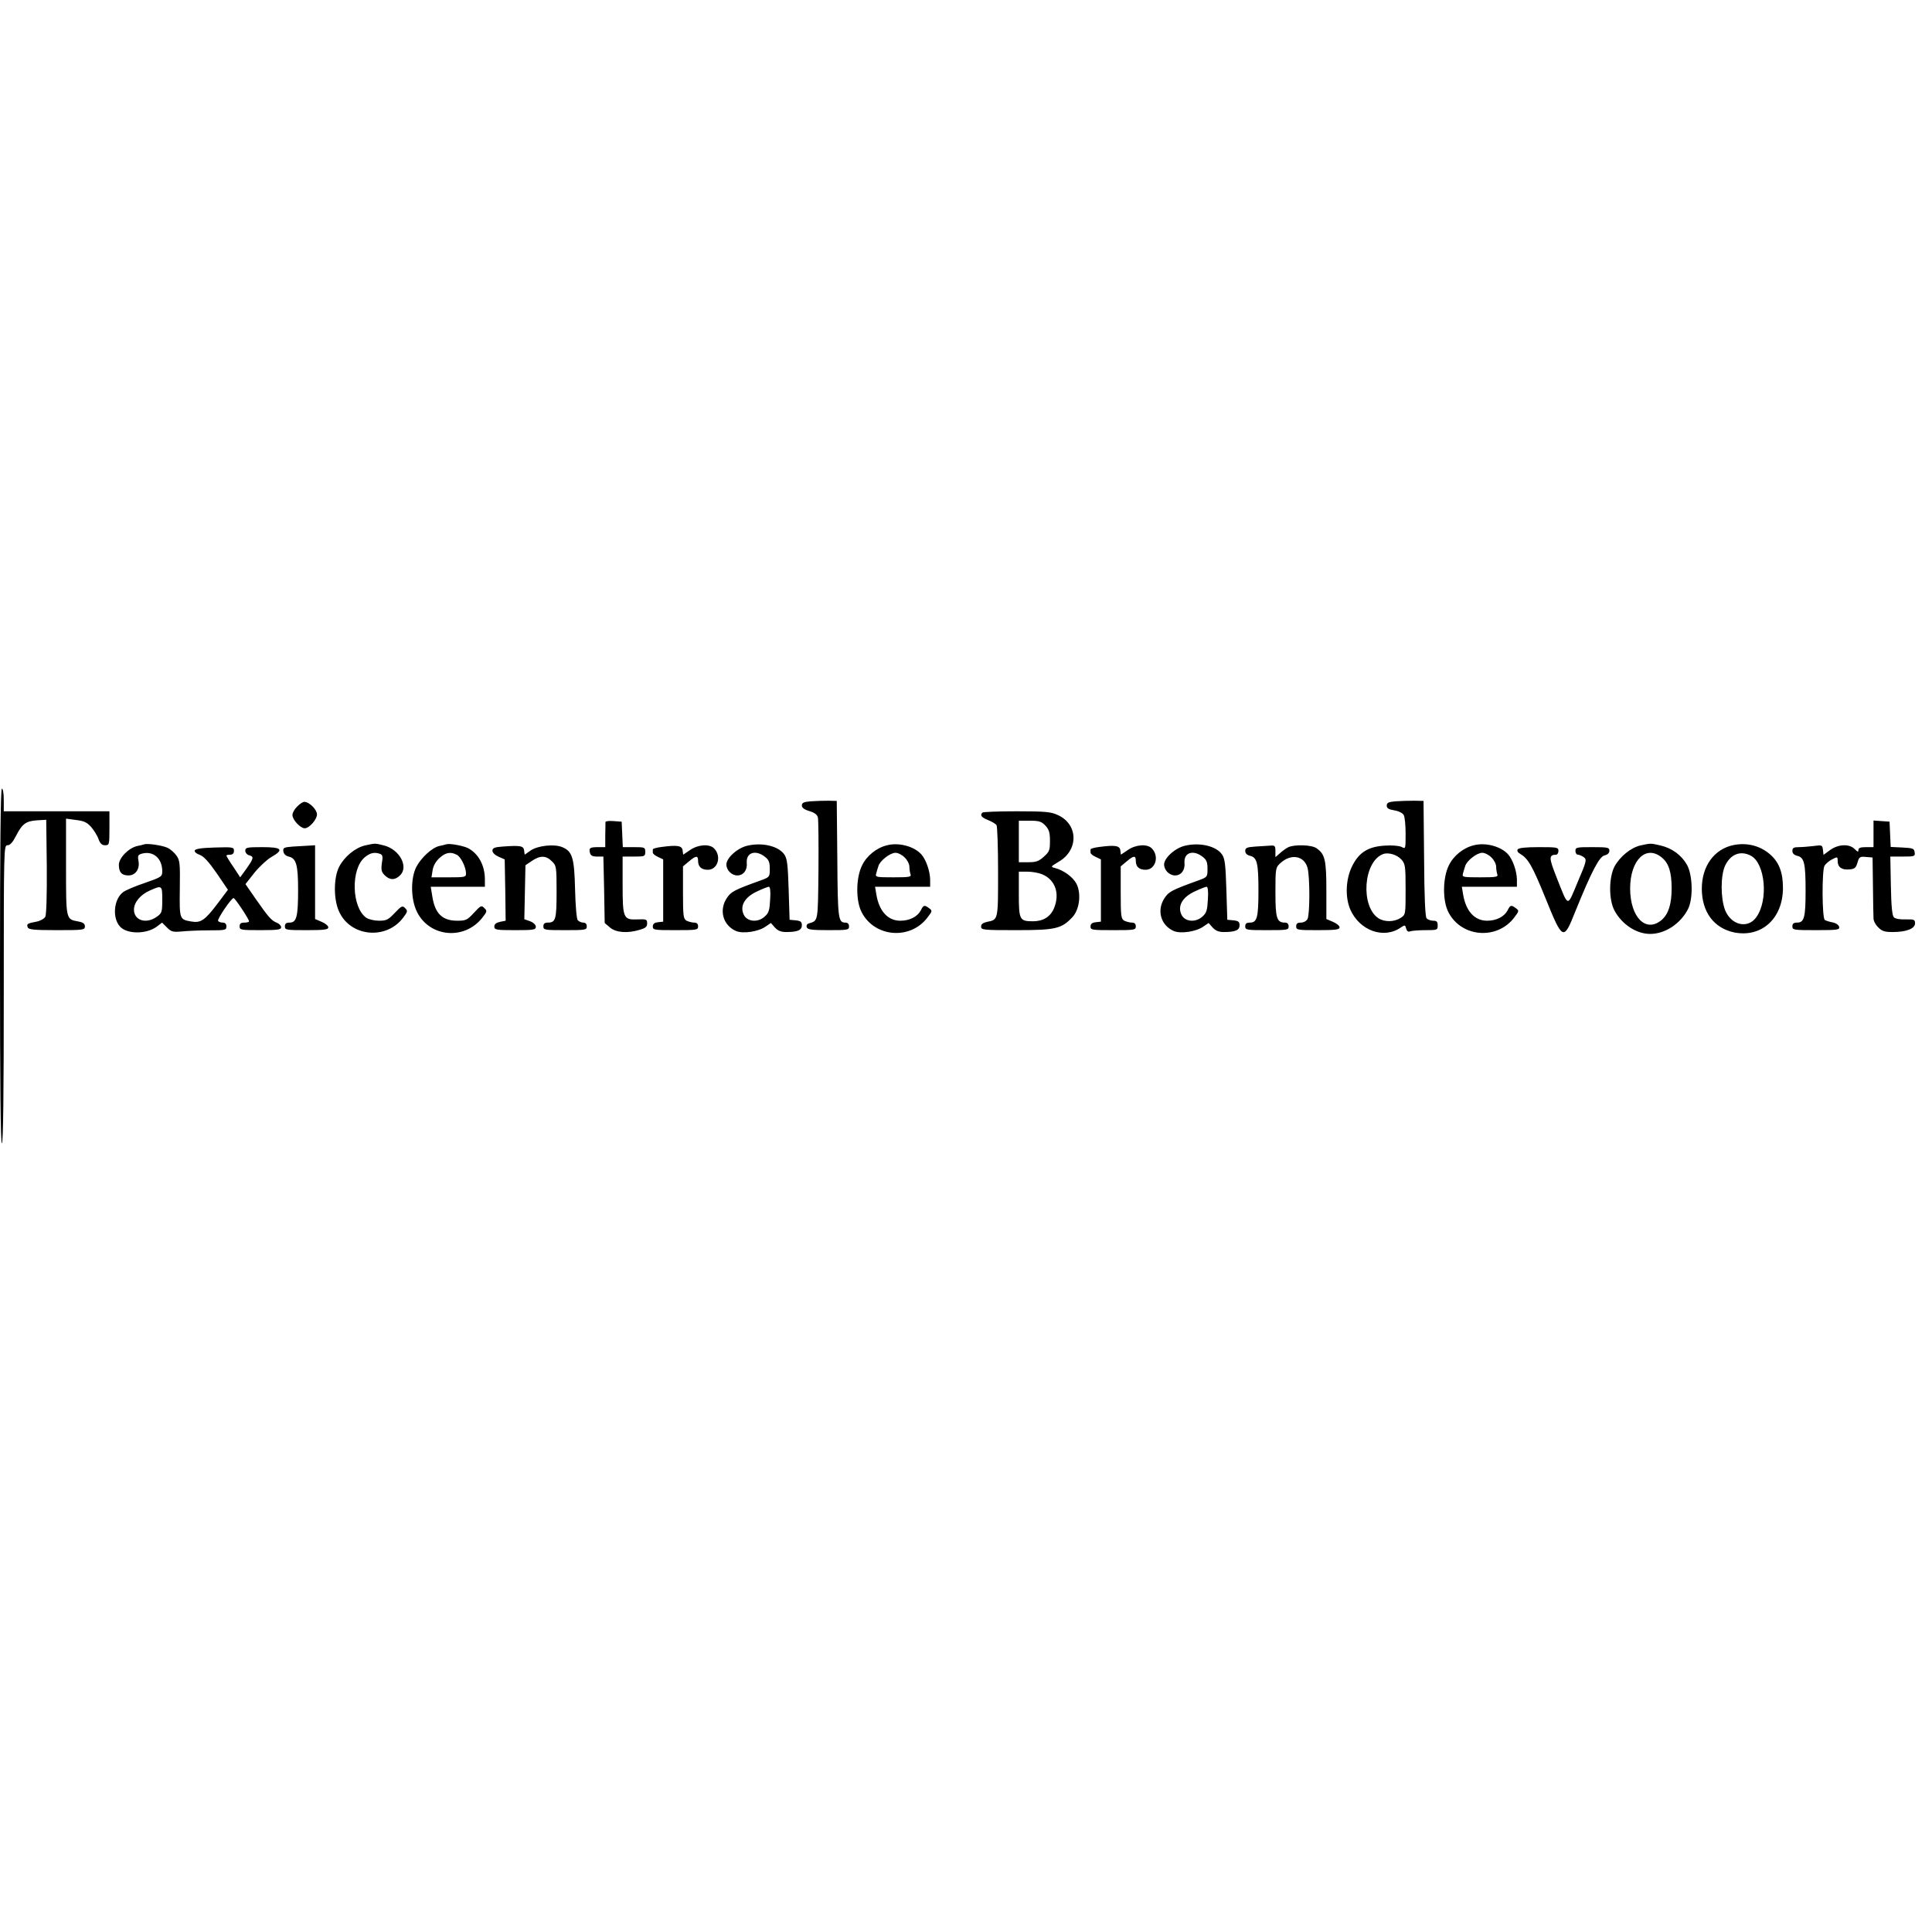 <svg version="1" xmlns="http://www.w3.org/2000/svg" width="1365.333" height="1365.333" viewBox="0 0 1024 1024"><path d="M0 512c0 62 .3 94 1 94s1-27 1-79c0-78.1 0-79 2-79 1.3 0 2.7-1.5 4.4-4.8 3.3-6.5 5.3-8 11.1-8.4l5-.3.3 24.8c.1 15-.2 25.5-.8 26.6-.5 1-2.6 2.2-4.7 2.6-4.8.9-5.3 1.2-4.6 3 .4 1.2 3.2 1.5 15.4 1.5 14.1 0 14.9-.1 14.9-2 0-1.4-.9-2.1-3.5-2.6-6.6-1.2-6.5-.8-6.5-29v-25.5l5.2.7c4.3.5 5.8 1.2 8.1 3.7 1.5 1.8 3.3 4.6 3.9 6.4.9 2.4 1.8 3.3 3.5 3.3 2.2 0 2.3-.3 2.3-9v-9H2v-6c0-3.3-.4-6-1-6-.7 0-1 32-1 94zM429.8 424.7c-3.8.3-4.8.8-4.8 2.2 0 1.2 1.3 2.2 4 3 2.7.8 4.2 1.9 4.5 3.4.3 1.2.4 13.9.3 28.1-.3 27.4-.1 26.5-5 28-1.1.3-1.5 1.1-1.2 2.1.5 1.2 2.6 1.5 11.5 1.5 10.2 0 10.9-.1 10.9-2 0-1.3-.7-2-1.9-2-3.8 0-4.1-1.8-4.3-33.6l-.3-30.9-4.5-.1c-2.5 0-6.6.1-9.2.3zM739.8 424.7c-3.9.3-4.8.8-4.8 2.3 0 1.4 1 2 4 2.5 2.4.4 4.4 1.4 5 2.5.6 1 1 5.5 1 10 0 7.9 0 8.1-2.1 6.9-1.3-.6-5-1-8.9-.7-8.8.5-13.8 3.6-17.4 11-3.4 6.9-3.7 16.5-.9 22.9 5 11.3 17.9 15.8 26.9 9.4 2-1.3 2.2-1.3 2.7.7.4 1.4 1.1 1.9 2.2 1.4.9-.3 4.6-.6 8.1-.6 6.2 0 6.4-.1 6.4-2.5 0-2-.5-2.5-2.4-2.5-1.3 0-2.9-.6-3.5-1.3-.7-.9-1.2-11.4-1.3-31.8l-.3-30.4-5-.1c-2.7 0-7.1.1-9.7.3zm3 30.9c2 2.3 2.2 3.4 2.2 15.8 0 13.3 0 13.4-2.6 15.1-3.4 2.2-8.5 2.3-11.8.2-9.6-6.4-8-30 2.4-34 2.8-1.1 7.5.3 9.8 2.9zM157.5 427.5c-1.4 1.3-2.5 3.3-2.5 4.5 0 2.5 4.2 7 6.5 7 2.4 0 6.5-4.6 6.5-7.4 0-2.5-4.1-6.6-6.7-6.6-.8 0-2.5 1.1-3.8 2.5zM520.7 430.7c-1.4 1.4-.6 2.5 3.1 4 2 .8 4 2 4.4 2.7.4.6.8 11.7.8 24.7 0 25.8.1 25.3-5.8 26.5-2.2.5-3.2 1.2-3.2 2.5 0 1.8 1.1 1.9 18.8 1.9 20.8 0 23.9-.8 29.6-6.9 3.8-4 4.8-12.6 2.1-17.8-1.9-3.5-6.7-7-11.2-8.2-2.6-.7-2.6-.7 1.9-3.4 10.6-6.2 10.3-19.8-.5-24.7-3.6-1.7-6.6-2-21.8-2-9.7 0-17.9.3-18.2.7zm33.4 6.9c1.9 2.1 2.4 3.6 2.4 8.1 0 4.9-.3 5.8-3.3 8.4-2.6 2.4-4.1 2.9-8.2 2.9h-5v-22h5.8c5 0 6.2.4 8.3 2.6zm-1.7 25.8c6.9 2.9 9.5 10.2 6.2 18.1-1.9 4.4-5.7 6.8-11.1 6.8-7.1 0-7.5-.8-7.5-14.4V462h4.5c2.5 0 6 .6 7.9 1.4zM320.9 435.7c0 .4 0 3.6-.1 7v6.3h-3.7c-4.4 0-5.1.4-4.4 3.1.4 1.4 1.4 1.9 3.8 1.9h3.3l.4 17.6.3 17.6 2.8 2.4c3.2 2.7 9.3 3.2 15.8 1.2 3.1-.9 3.9-1.6 3.9-3.4 0-2.1-.4-2.3-5.1-2.1-7.5.3-7.9-.6-7.9-18.5V454h6c5.7 0 6-.1 6-2.5s-.3-2.5-6-2.5h-5.9l-.3-6.8-.3-6.7-4.2-.3c-2.4-.2-4.3 0-4.4.5zM993 441.9v7.1h-4c-2.9 0-4 .4-4 1.5 0 1.2-.4 1.1-2-.5-2.9-2.9-8.7-2.6-13.1.6l-3.4 2.5-.3-2.7c-.3-2.5-.5-2.6-4.9-2-2.5.3-6.1.6-7.9.6-2.7 0-3.4.4-3.4 2 0 1.3.9 2.2 2.6 2.6 3.7.9 4.4 3.9 4.4 18.5 0 14.1-.7 16.9-4.5 16.9-1.8 0-2.5.5-2.5 2 0 1.9.7 2 12.6 2 11.3 0 12.5-.2 12.2-1.7-.2-1-1.6-2-3.4-2.4-1.7-.3-3.6-.9-4.2-1.3-1.5-.9-1.6-25.9-.2-28.7.6-1 2.4-2.6 4-3.4 2.9-1.5 3-1.5 3 .9 0 3.2 2.2 4.8 6.2 4.4 2.8-.2 3.5-.8 4.3-3.6.9-3 1.2-3.3 4.5-3l3.5.3.2 15c.1 8.2.2 16 .3 17.3 0 1.3 1.1 3.4 2.5 4.7 1.9 2 3.4 2.5 7.6 2.5 7.3 0 11.9-1.8 11.9-4.6 0-2-.5-2.2-4.9-2.1-3 .1-5.5-.3-6.3-1.1-.9-.9-1.4-5.7-1.6-16.7l-.3-15.5h6.6c6.3 0 6.6-.1 6.3-2.3-.3-2-.9-2.2-6.5-2.5l-6.2-.3-.3-6.7-.3-6.7-4.2-.3-4.3-.3v7zM76.5 447.5c-.5.2-2.2.6-3.7.9-4.6 1-9.8 6.3-9.8 10 0 3.9 1.5 5.6 5.1 5.6 3.7 0 6.1-3.4 5.3-7.7-.5-2.8-.3-3.3 2-3.9 6-1.5 10.6 2.7 10.6 9.4 0 2.8-.4 3.1-9.3 6.2-5.1 1.7-10.3 3.9-11.5 4.9-4.9 3.7-5.8 13.6-1.6 18.2 3.7 4.1 13.9 4.1 19.4.1l2.9-2.2 2.6 2.6c2.3 2.3 3.2 2.5 7.8 2.1 2.9-.3 9.4-.6 14.5-.6 8.6 0 9.2-.1 9.2-2.1 0-1.3-.7-2-1.9-2-1.1 0-2.2-.4-2.5-.9-.6-.9 7-12.1 8.2-12.1.8 0 8.2 11.2 8.2 12.3 0 .4-1.1.7-2.5.7-1.8 0-2.5.5-2.5 2 0 1.9.7 2 11 2 9.2 0 11-.3 11-1.5 0-.9-1-1.9-2.2-2.4-2.9-1.1-4.6-3.1-11.3-12.7l-5.4-7.8 4.8-6.1c2.7-3.3 6.7-7 9-8.3 6.8-3.9 5.5-5.2-4.9-5.2-8.1 0-9 .2-9 1.9 0 1 .9 2.1 2 2.4 2.7.7 2.5 1.6-1.3 7l-3.4 4.7-3.6-5.5c-2.1-3-3.7-5.7-3.7-6 0-.3.9-.5 2-.5 1.3 0 2-.7 2-2 0-2-.5-2.1-10.2-1.8-7.1.2-10.3.7-10.6 1.6-.2.7.9 1.7 2.7 2.3 2.1.8 4.7 3.6 9 9.8l5.9 8.7-5.4 7.2c-6.9 9.1-9 10.5-14.1 9.6-6.2-1.1-6.2-1.1-6-17.4.2-13.7 0-15.1-1.9-17.7-1.1-1.5-3.2-3.3-4.5-3.9-2.6-1.3-10.7-2.5-12.4-1.9zm9.5 29.4c0 6.5-.2 7.1-2.9 9-5.6 4-12.1 2-12.1-3.8 0-3.8 3.4-7.9 8.4-10.1 6.5-2.9 6.6-2.8 6.6 4.9zM193.5 448.1c-5.2 1.2-10.9 5.9-13.7 11.2-3 5.8-3.1 17.3-.1 23.8 6 13.4 24.9 15.2 33.9 3.4 2.5-3.3 2.6-3.7 1.1-5.2-1.4-1.4-1.9-1.2-5.5 2.6-3.4 3.6-4.4 4.1-8.3 4.1-2.5 0-5.5-.7-6.8-1.6-7.7-5.4-8.3-25.7-.8-32 2.9-2.4 5.2-2.9 8.2-1.8 1.3.5 1.5 1.5.9 4.9-.5 3.6-.2 4.7 1.5 6.4 2.7 2.7 5.5 2.7 8.2 0 4.6-4.6-.4-13.7-8.6-15.8-4.9-1.2-4.5-1.2-10 0zM236.5 447.5c-.5.2-2.2.6-3.7.9-3.8.9-9.5 6.1-12.1 11-3.2 6.2-3 17.5.4 24.1 6.7 13.2 24.8 14.9 34.3 3.2 2.8-3.5 2.9-3.9 1.3-5.4-1.5-1.6-1.9-1.4-5.5 2.5s-4.3 4.2-8.9 4.2c-7.9 0-11.8-3.8-13.2-13.1l-.8-4.9H257v-3.9c0-7.4-3.4-13.7-9-16.6-2.7-1.3-9.8-2.6-11.5-2zm5.7 5.6c2.1 1.1 4.8 6.6 4.8 9.9 0 1.9-.6 2-9.1 2h-9.2l.6-3.8c.4-2.4 1.7-4.7 3.7-6.5 3.2-2.9 5.9-3.4 9.2-1.6zM396.3 448.2c-5.3 1.1-11.3 6.5-11.3 10 0 3 2.8 5.8 5.8 5.8 3.2 0 5.4-2.8 5-6.7-.4-5.4 4.6-7.1 9.6-3.2 2.1 1.6 2.6 2.9 2.6 6.4 0 4.3-.1 4.4-4.7 6.1-14.2 5.1-15.8 6-18 9.3-4.4 6.5-2.1 14.6 4.9 17.6 3.8 1.5 11.8.3 15.6-2.4l2.8-1.9 2.1 2.4c1.6 1.7 3.2 2.4 6 2.4 6.1 0 8.3-1 8.3-3.6 0-1.8-.6-2.3-3.2-2.6l-3.3-.3-.5-16c-.4-13.2-.8-16.5-2.3-18.6-3-4.4-11.5-6.5-19.4-4.7zm11.9 28.5c-.3 5.7-.7 7.2-2.9 9.1-3.6 3.3-9.3 2.8-11.1-1-2.2-4.6.5-9.3 7-12.3 2.9-1.4 5.8-2.5 6.3-2.5.7 0 1 2.5.7 6.7zM470.2 448c-5.5 1.3-10.8 5.5-13.3 10.7-3.3 6.7-3.4 18.9-.1 25 6.9 13.1 25.6 14.6 34.7 2.7 2.7-3.5 2.7-3.7 1-5-2.6-1.9-3-1.8-4.5 1.2-1.8 3.3-5.9 5.4-10.8 5.4-6.6 0-11.2-5-12.7-13.8l-.7-4.2H493v-3.8c-.1-4.6-2.2-10.6-4.7-13.4-3.8-4.2-11.8-6.4-18.1-4.8zm9.3 6.5c1.4 1.3 2.5 3.5 2.5 4.9 0 1.3.3 3.1.6 4 .5 1.4-.6 1.6-9.1 1.6-9.2 0-9.6-.1-9.1-2 .3-1.1.8-2.9 1.2-4 .8-2.8 6.2-7 9-7 1.4 0 3.6 1.1 4.9 2.5zM628.3 448.2c-5.3 1.1-11.3 6.5-11.3 10 0 3 2.8 5.8 5.8 5.8 3.2 0 5.4-2.8 5-6.7-.4-5.4 4.6-7.1 9.6-3.2 2.1 1.6 2.6 2.9 2.6 6.4 0 4.3-.1 4.4-4.7 6.1-14.2 5.1-15.8 6-18 9.3-4.4 6.5-2.1 14.6 4.9 17.6 3.8 1.5 11.8.3 15.6-2.4l2.8-1.9 2.1 2.4c1.6 1.7 3.2 2.4 6 2.4 6.1 0 8.3-1 8.3-3.6 0-1.8-.6-2.3-3.2-2.6l-3.3-.3-.5-16c-.4-13.2-.8-16.5-2.3-18.6-3-4.4-11.5-6.5-19.4-4.7zm11.9 28.5c-.3 5.7-.7 7.2-2.9 9.1-3.6 3.3-9.3 2.8-11.1-1-2.2-4.6.5-9.3 7-12.3 2.9-1.4 5.8-2.5 6.3-2.5.7 0 1 2.5.7 6.7zM781.2 448c-5.5 1.3-10.8 5.5-13.3 10.7-3.3 6.7-3.4 18.9-.1 25 6.9 13.1 25.6 14.6 34.7 2.7 2.7-3.5 2.7-3.7 1-5-2.6-1.9-3-1.8-4.5 1.2-1.8 3.3-5.9 5.4-10.8 5.4-6.6 0-11.2-5-12.7-13.8l-.7-4.2H804v-3.8c-.1-4.6-2.2-10.6-4.7-13.4-3.8-4.2-11.8-6.4-18.1-4.8zm9.3 6.5c1.4 1.3 2.5 3.5 2.5 4.9 0 1.3.3 3.1.6 4 .5 1.4-.6 1.6-9.1 1.6-9.2 0-9.6-.1-9.1-2 .3-1.1.8-2.9 1.2-4 .8-2.8 6.2-7 9-7 1.4 0 3.6 1.1 4.9 2.5zM869.5 448.1c-5.2 1.2-10.9 5.9-13.8 11.2-3 5.9-3.1 17.5 0 23.3 3.9 7.3 11.6 12.4 18.9 12.4 7.8 0 15.9-5.2 20-13 2.9-5.5 2.6-18.2-.5-23.7-3-5.2-8-8.8-14.1-10.2-5.1-1.2-5.1-1.2-10.5 0zm11.4 6.5c3.6 3 5.1 7.7 5.1 16.3 0 8.3-1.7 13.6-5.3 16.7-8.3 7-16.6-1.3-16.7-16.6 0-15.2 8.5-23.5 16.9-16.4zM918.8 447.9C908.6 450 902 459 902 471c0 12.4 6.4 20.9 17.1 23.2 14.6 2.9 25.9-7.4 25.9-23.6 0-8.4-2.2-13.9-7.1-18-5.2-4.4-12-6.1-19.1-4.7zm9.1 5.6c7.7 3.9 9.5 23.6 3 32.6-4.5 6.4-13.4 4.3-16.6-3.8-2.4-6.4-2.4-18.4.1-23.6 2.9-6 8.1-8 13.5-5.2zM155.2 448.7c-4.8.4-5.3.6-5 2.6.2 1.3 1.2 2.3 2.8 2.7 4 .9 5 4.3 5 17.7 0 14.1-.8 17.3-4.5 17.3-1.8 0-2.5.5-2.5 2 0 1.9.7 2 11.5 2 9.5 0 11.5-.3 11.5-1.5 0-.8-1.6-2.1-3.5-2.9l-3.5-1.5V448l-3.2.2c-1.8.1-5.7.3-8.6.5zM266.3 448.7c-4.3.3-5.3.8-5.3 2.2 0 1 1.3 2.3 3.3 3.2l3.2 1.4.3 16.3.2 16.2-3 .6c-2.1.5-3 1.2-3 2.5 0 1.7.9 1.9 11 1.9 9.9 0 11-.2 11-1.8 0-1-1.2-2.2-3-2.9l-3.1-1.1.3-14.3.3-14.3 3.4-2.3c4.4-3 7.6-2.9 10.6.2 2.4 2.3 2.5 2.9 2.5 16.3 0 14.6-.5 16.2-4.7 16.2-1.6 0-2.3.6-2.3 2 0 1.9.7 2 11.5 2s11.5-.1 11.5-2c0-1.3-.7-2-1.9-2-1 0-2.3-.6-2.9-1.3-.6-.6-1.2-8-1.4-16.2-.4-16.8-1.4-20.3-6.8-22.5-4.3-1.8-13-.8-16.8 1.8l-3.1 2.2-.3-2.2c-.3-2.5-1.9-2.8-11.5-2.1zM350.7 448.9c-2.6.3-4.7.9-4.7 1.3v1.7c0 .6 1.2 1.6 2.8 2.3l2.7 1.3v33l-2.7.3c-2 .2-2.8.9-2.8 2.3 0 1.8.8 1.9 12 1.9 11.3 0 12-.1 12-2 0-1.4-.7-2-2.1-2-1.1 0-2.9-.5-4-1-1.7-1-1.9-2.3-1.9-14.9v-13.9l3.1-2.6c3.8-3.2 4.9-3.3 4.9-.3 0 3.1 1.8 4.7 5.2 4.7 5.3 0 7.4-7.3 3.2-11.4-2.4-2.4-8.4-2-12.6.9l-3.7 2.5-.3-2.3c-.3-2.5-2.8-2.9-11.1-1.8zM582.7 448.9c-2.6.3-4.7.9-4.7 1.3v1.7c0 .6 1.2 1.6 2.8 2.3l2.7 1.3v33l-2.7.3c-2 .2-2.8.9-2.8 2.3 0 1.8.8 1.9 12 1.9 11.3 0 12-.1 12-2 0-1.4-.7-2-2.1-2-1.1 0-2.9-.5-4-1-1.7-1-1.9-2.3-1.9-14.9v-13.9l3.1-2.6c3.8-3.2 4.9-3.3 4.9-.3 0 3.1 1.8 4.7 5.2 4.7 5.3 0 7.4-7.3 3.2-11.4-2.4-2.4-8.4-2-12.6.9l-3.7 2.5-.3-2.3c-.3-2.5-2.8-2.9-11.1-1.8zM665.3 448.7c-4.4.3-5.3.7-5.3 2.3 0 1.3.9 2.2 2.6 2.6 3.7.9 4.4 3.9 4.4 18.5 0 14.1-.7 16.9-4.5 16.9-1.8 0-2.5.5-2.5 2 0 1.9.7 2 11.5 2s11.5-.1 11.5-2c0-1.3-.7-2-1.9-2-4.4 0-5.1-2.3-5.1-16.1 0-12.7.1-13.1 2.6-15.4 5.6-5.2 12.6-4 14.4 2.4 1.3 4.7 1.3 24.7 0 27.2-.6 1.1-2.1 1.9-3.5 1.9-1.8 0-2.5.5-2.5 2 0 1.9.7 2 11.5 2 9.5 0 11.5-.3 11.5-1.5 0-.8-1.6-2.1-3.5-2.9l-3.5-1.5V472c0-16.1-.7-19.3-5.2-22.4-2.6-1.9-11.9-2.1-15.1-.5-1.2.6-3.2 2.1-4.4 3.2l-2.3 2v-3.1c0-2.9-.3-3.2-2.7-3-1.6.1-5.2.3-8 .5zM804.4 450.2c-.4.7 0 1.6 1.1 2.2 4.4 2.6 6.5 6.1 13.5 23.3 9.3 23 9.7 23.1 15.9 7.5 8.6-21.2 12.7-29.1 15.5-29.8 1.7-.4 2.6-1.3 2.6-2.5 0-1.7-.8-1.9-9-1.9-8.3 0-9 .1-9 2 0 1.1.6 2 1.3 2 .7 0 2.1.6 3.1 1.3 1.7 1.3 1.6 2-3.2 13.2-5.7 13.6-4.7 13.8-11.2-2.5-4.1-10.4-4.2-11.9-.2-12 .6 0 1.2-.9 1.2-2 0-1.9-.7-2-10.4-2-7 0-10.7.4-11.2 1.2z"/></svg>